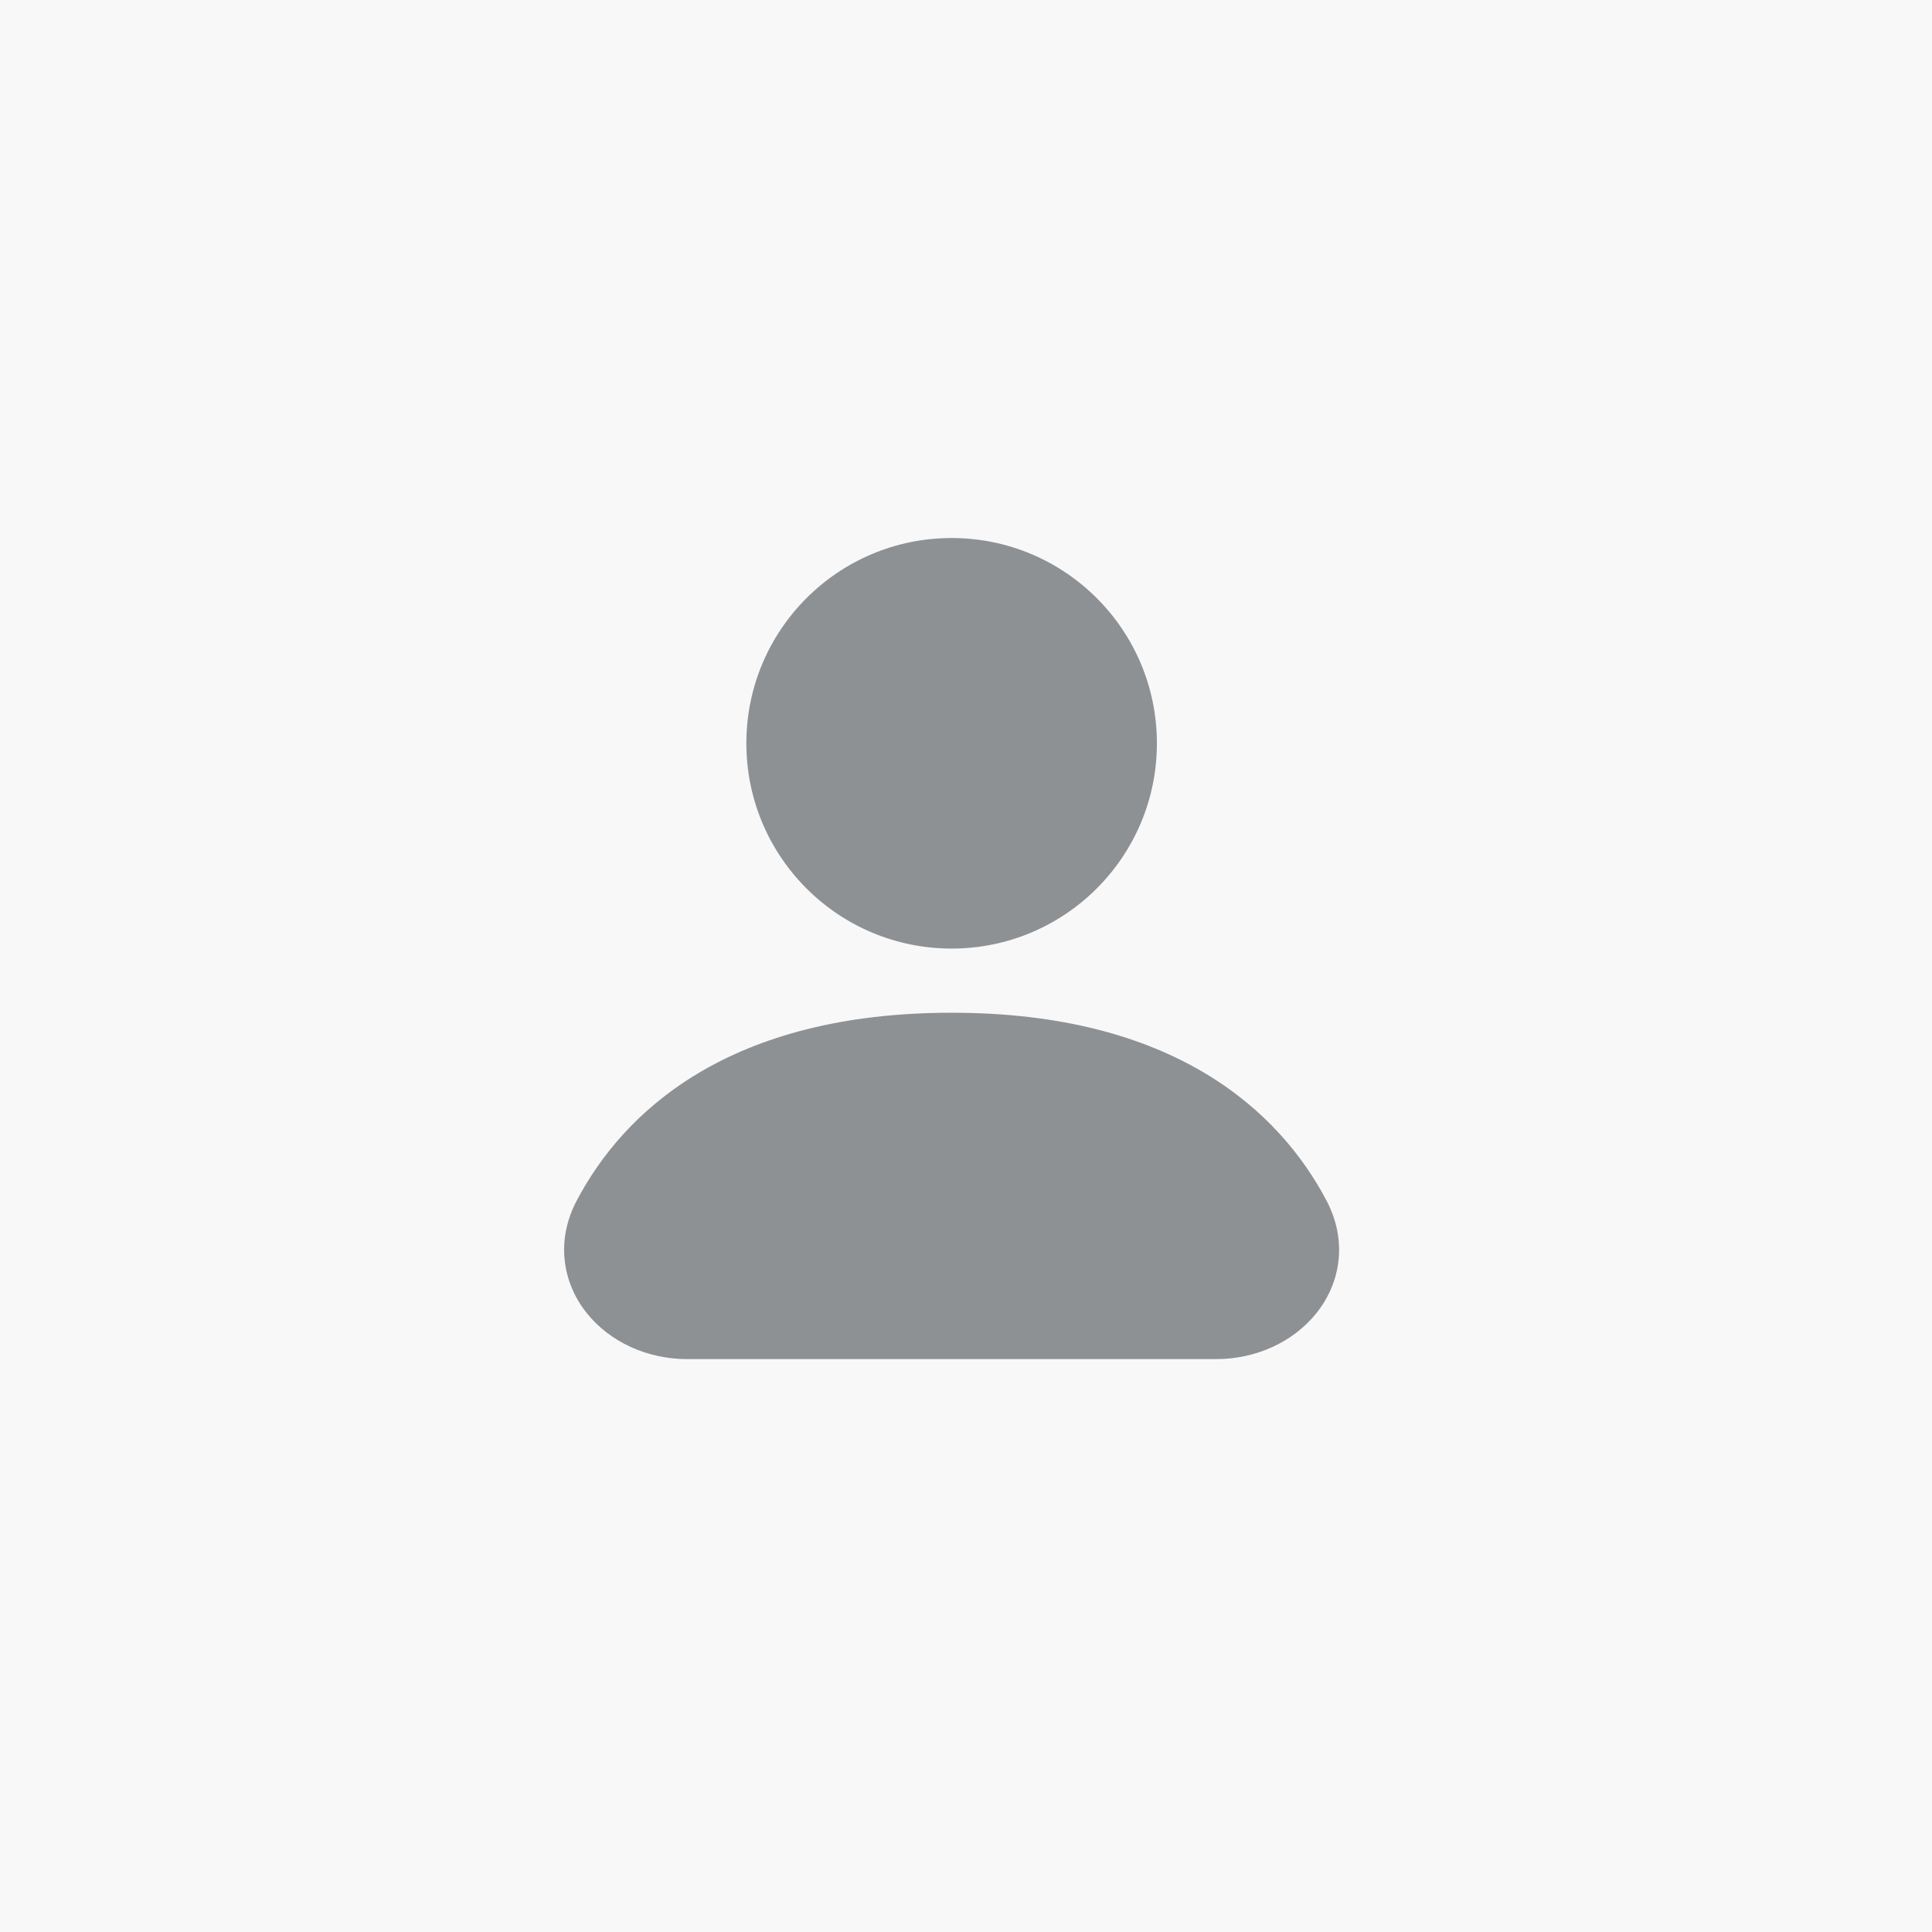 <svg width="48" height="48" viewBox="0 0 48 48" fill="none" xmlns="http://www.w3.org/2000/svg">
<rect width="48" height="48" fill="#F8F8F9"/>
<path d="M23.643 13.367C20.826 13.367 18.543 15.65 18.543 18.467C18.543 21.284 20.826 23.567 23.643 23.567C26.459 23.567 28.743 21.284 28.743 18.467C28.743 15.65 26.459 13.367 23.643 13.367Z" fill="#8E9194"/>
<path d="M23.643 25.161C20.907 25.161 18.865 25.759 17.349 26.663C15.832 27.569 14.899 28.748 14.33 29.825C13.803 30.824 13.975 31.866 14.575 32.62C15.15 33.342 16.081 33.767 17.073 33.767H30.212C31.205 33.767 32.135 33.342 32.71 32.62C33.31 31.866 33.483 30.824 32.955 29.825C32.387 28.748 31.453 27.569 29.936 26.663C28.42 25.759 26.378 25.161 23.643 25.161Z" fill="#8E9194"/>
</svg>
